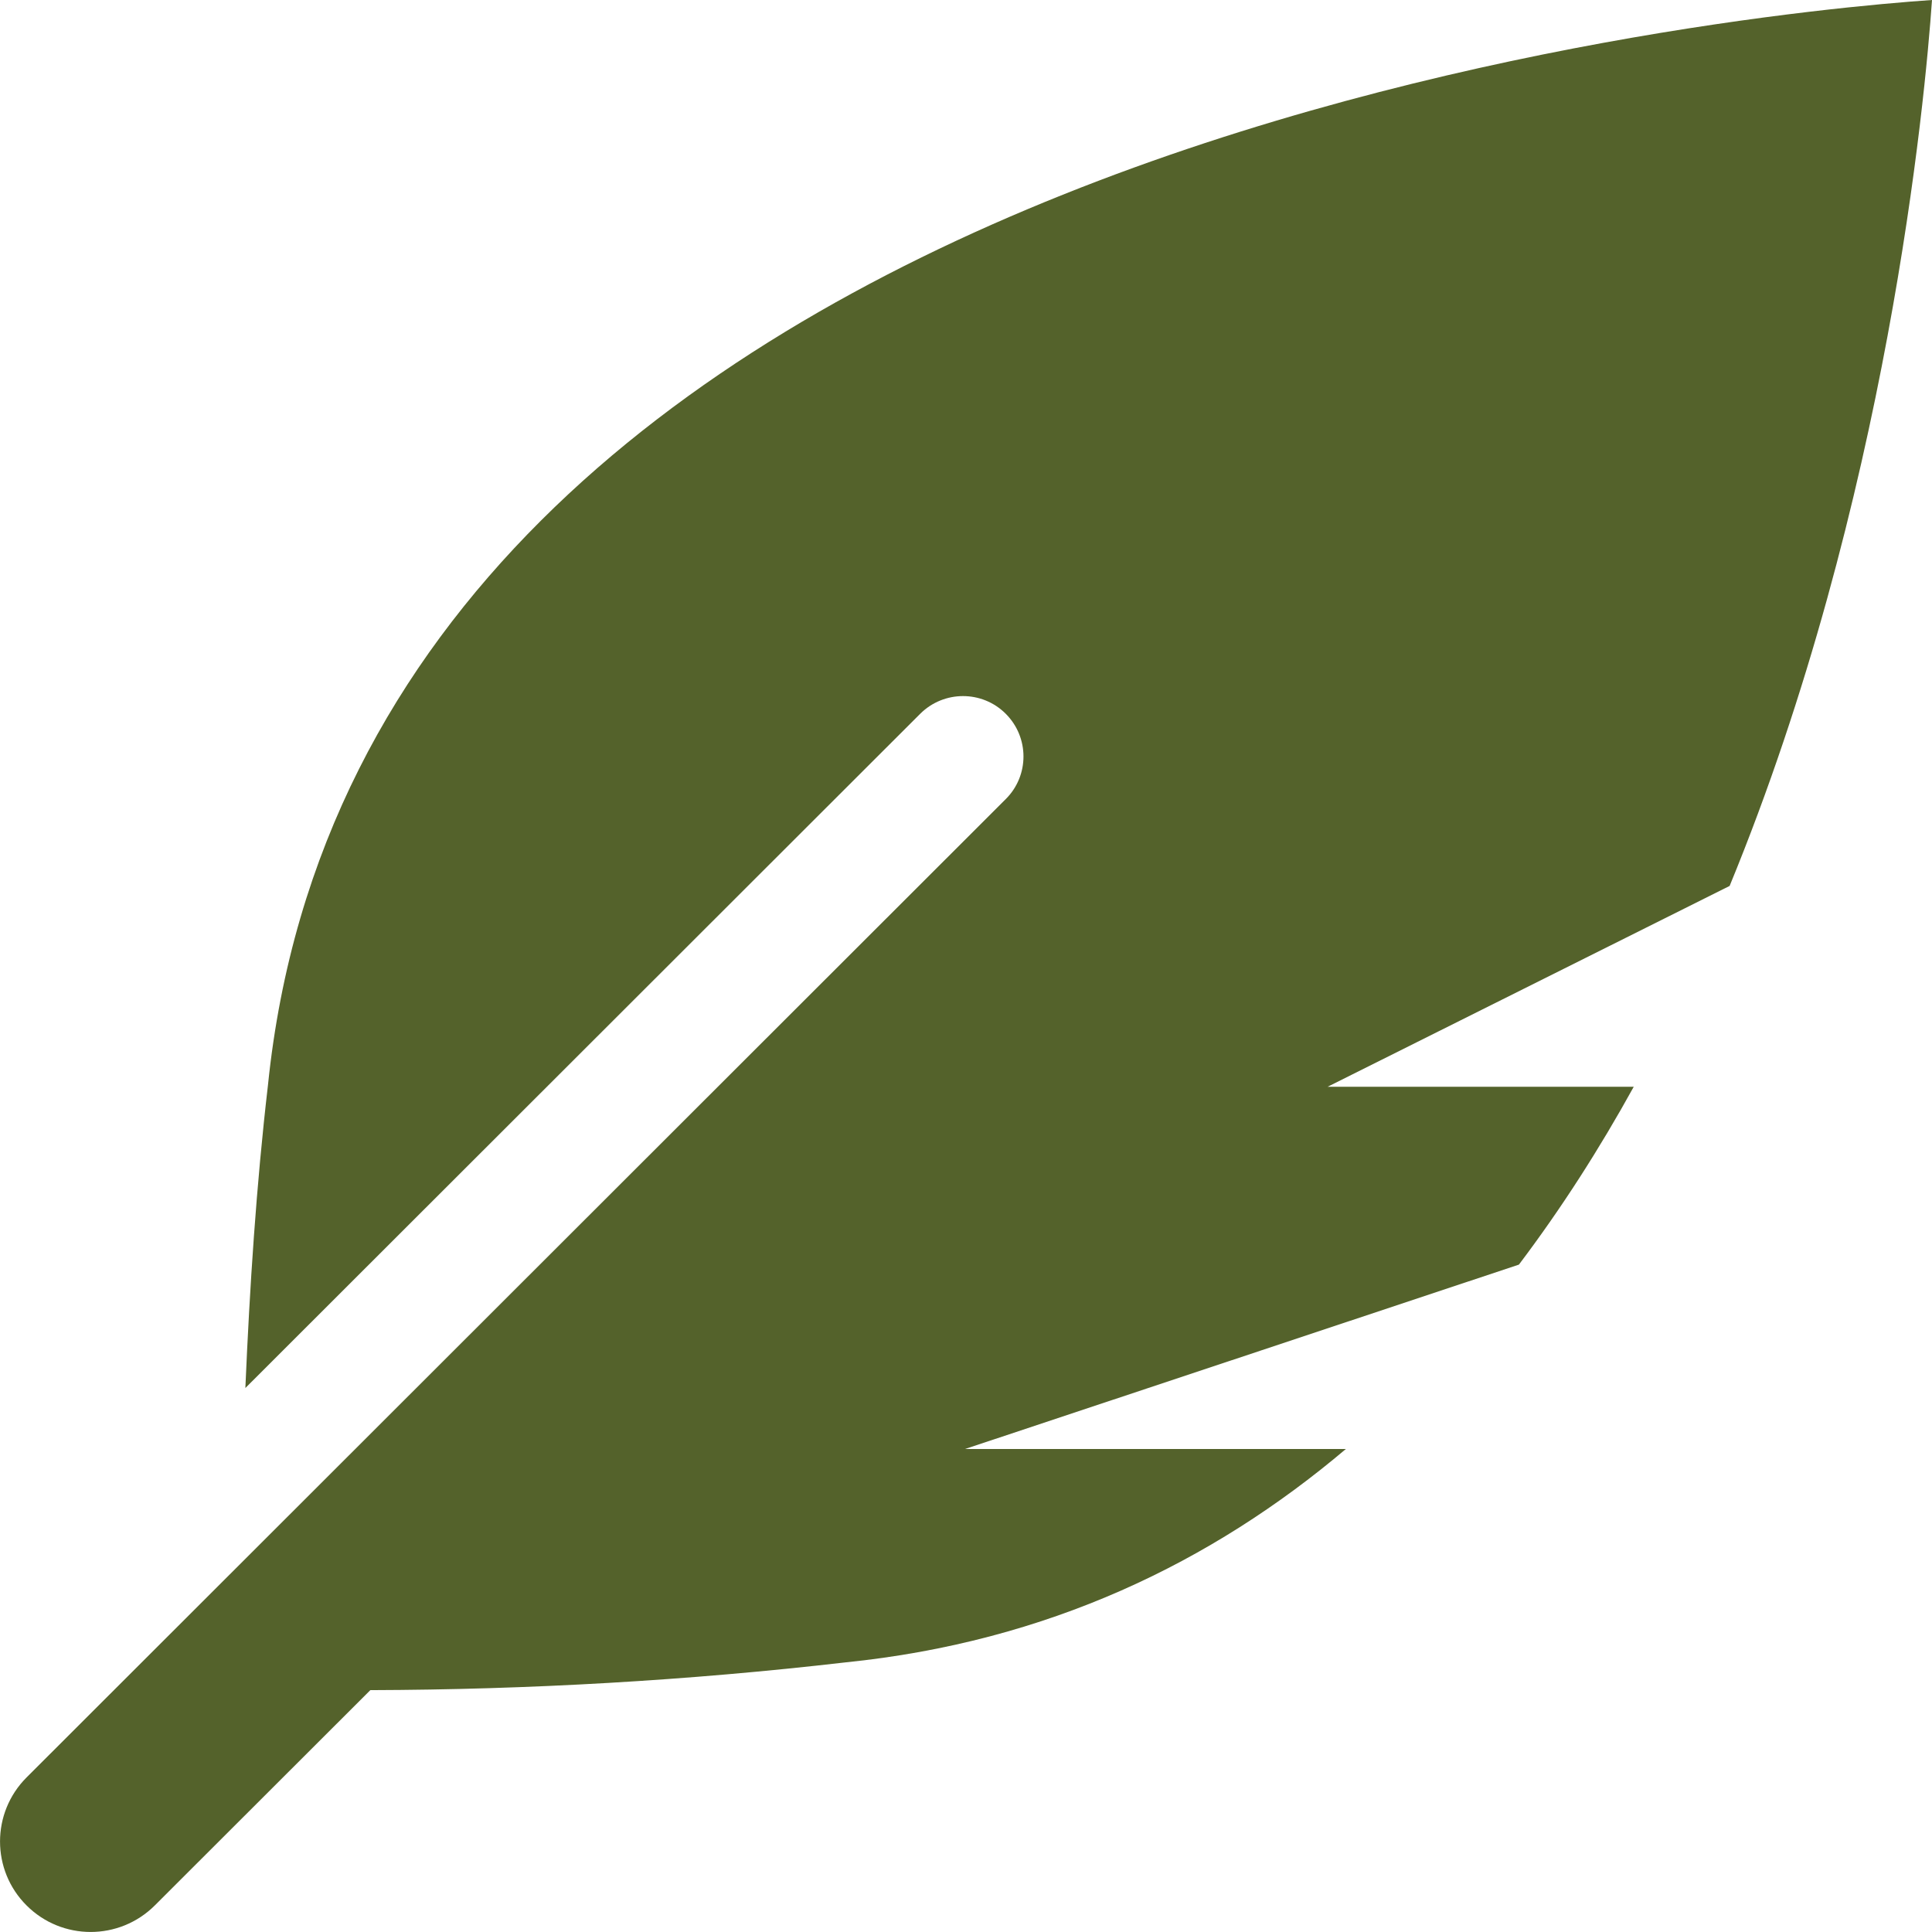 <svg width="16" height="16" viewBox="0 0 16 16" fill="none" xmlns="http://www.w3.org/2000/svg">
<path d="M16 0C14.382 0.111 3.014 1.194 2.219 8.988C2.122 9.821 2.068 10.658 2.032 11.495L7.621 5.911C7.817 5.716 8.134 5.716 8.329 5.911C8.525 6.107 8.525 6.423 8.329 6.618L0.22 14.72C-0.073 15.013 -0.073 15.488 0.22 15.78C0.513 16.073 0.988 16.073 1.282 15.78L3.067 13.997C4.382 13.993 5.697 13.918 7.003 13.767C8.675 13.597 10.035 12.94 11.146 12H7.992L12.579 10.473C12.931 10.007 13.247 9.513 13.53 9H10.995L14.324 7.337C15.634 4.152 15.943 0.821 16 0Z" fill="#54622B"/>
</svg>

